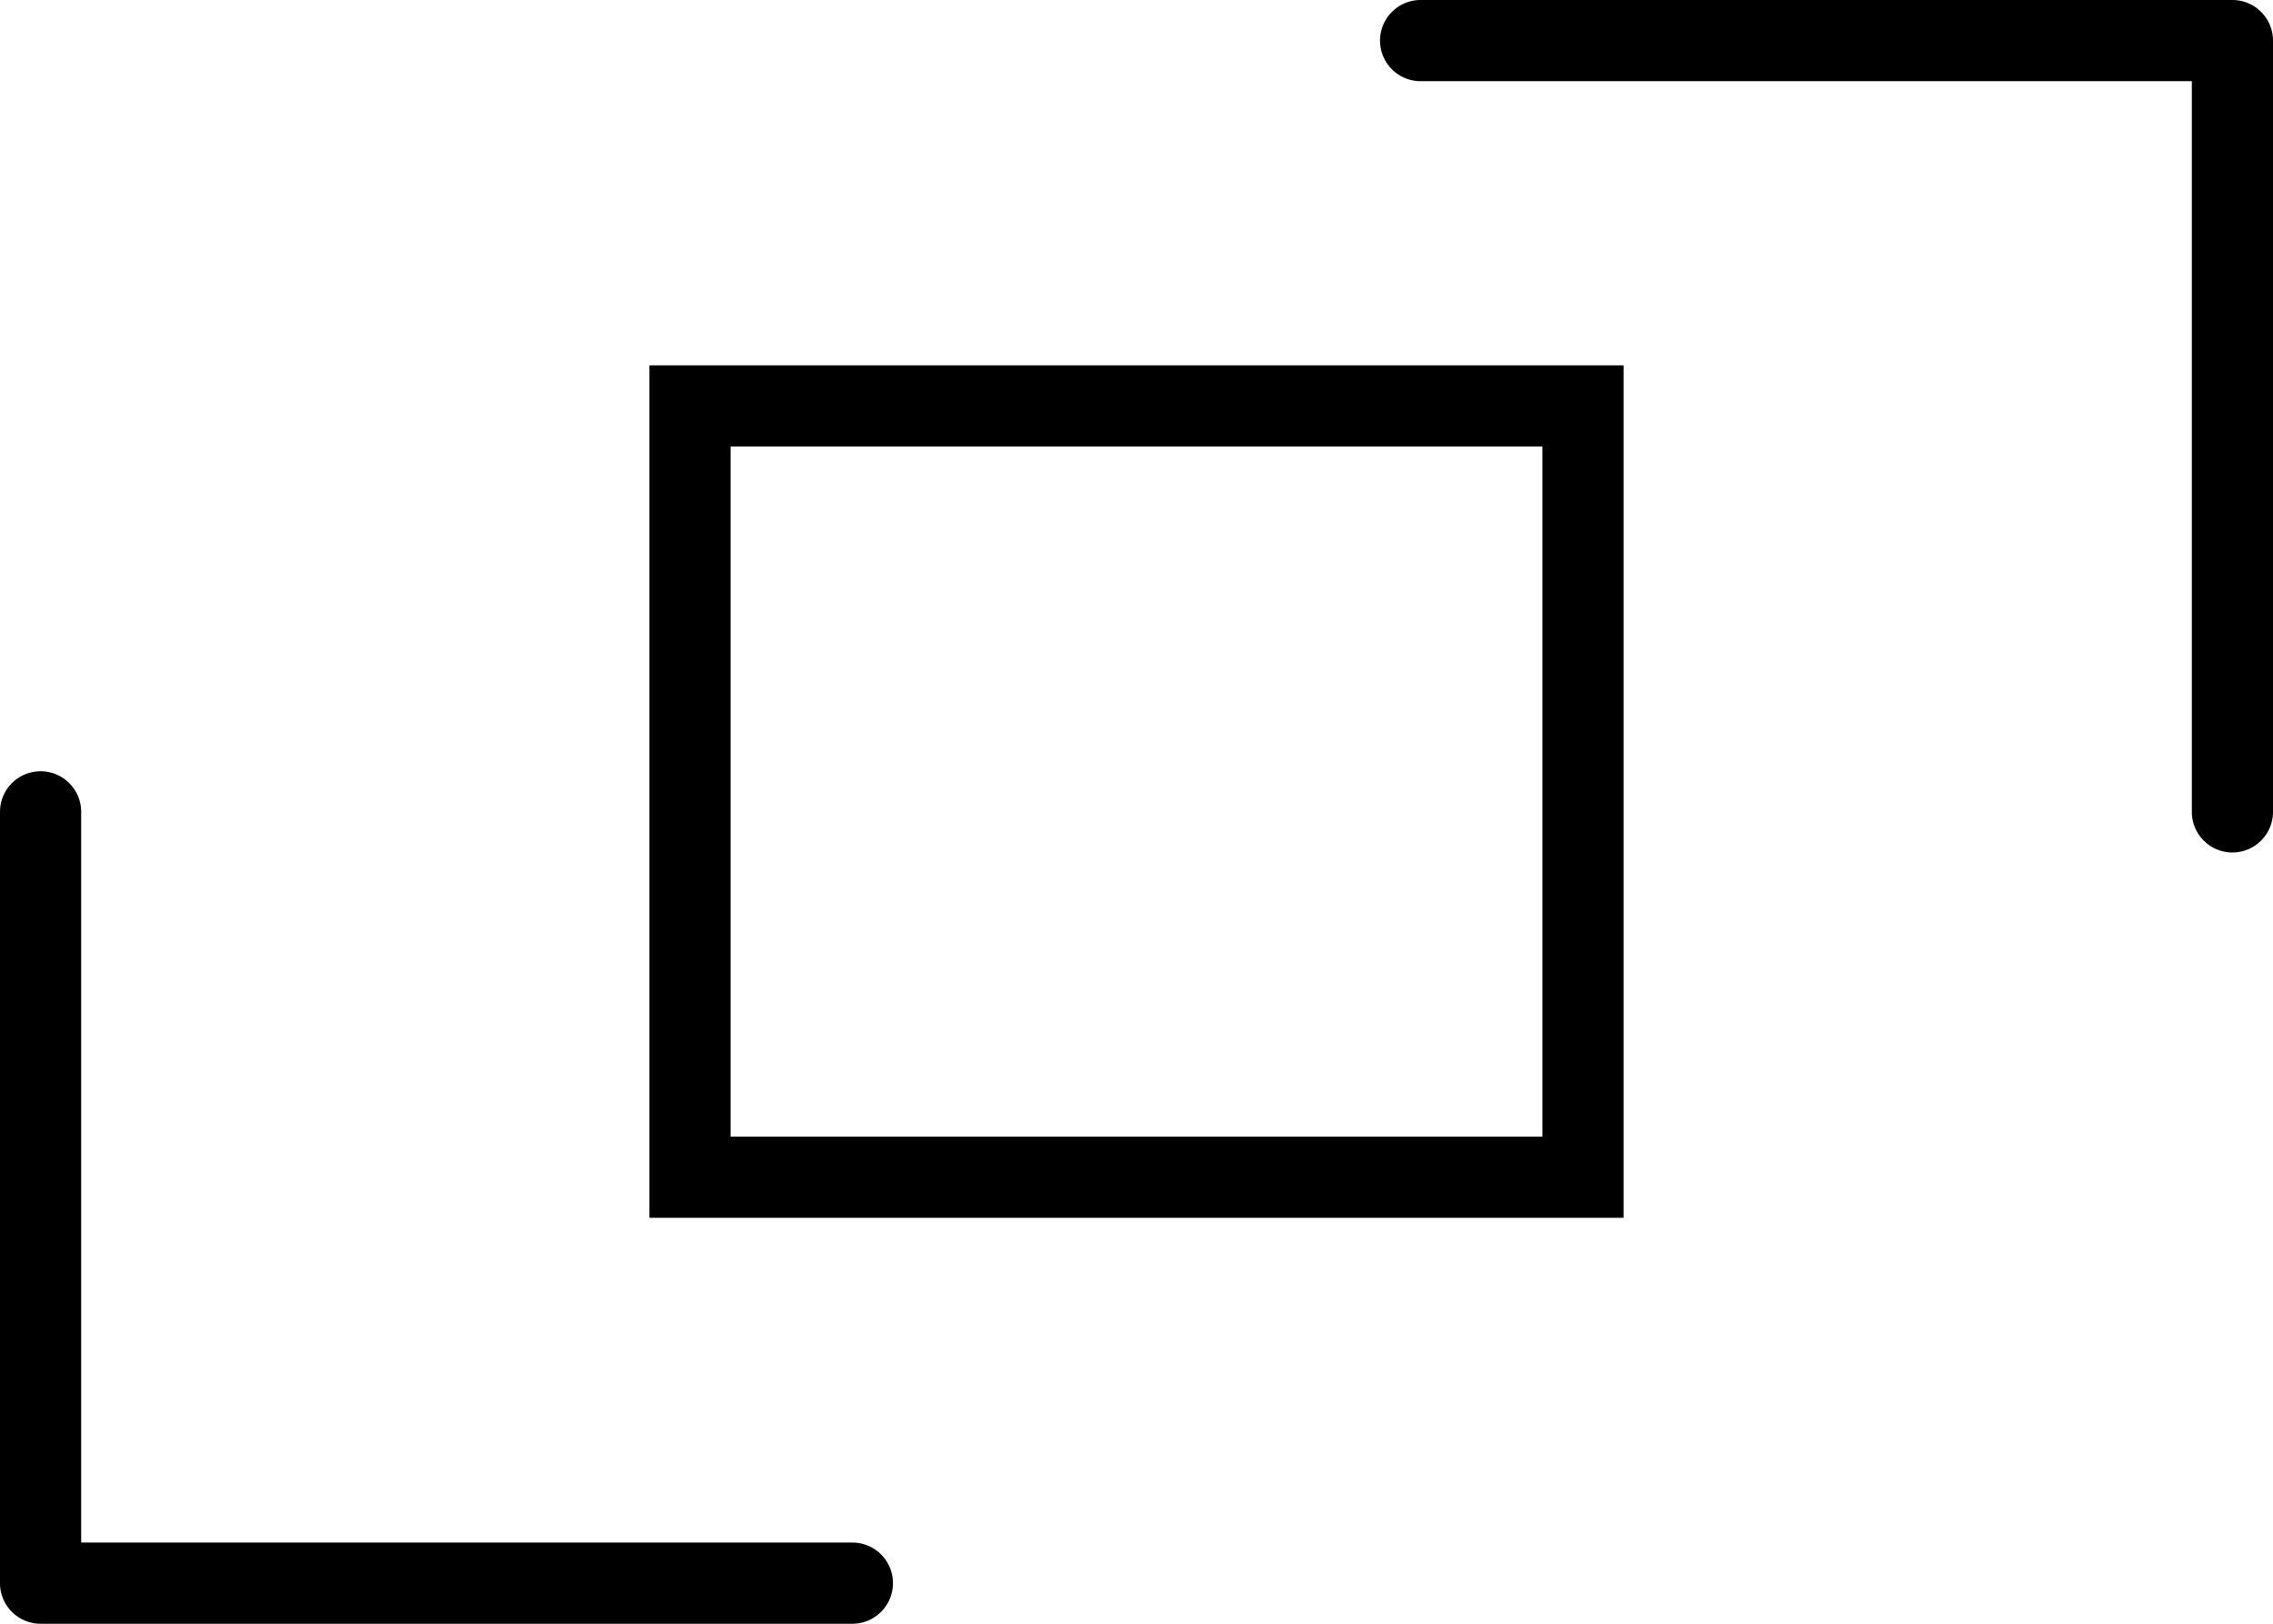 <svg xmlns="http://www.w3.org/2000/svg" id="fb212742-c438-43a5-b91d-18e213ab84a1" data-name="Layer 1" width="56" height="40" viewBox="0 0 56 40"><path d="M21,38H2V20a1,1,0,0,0-2,0V39a1,1,0,0,0,1,1H21a1,1,0,0,0,0-2Z"></path><path d="M55,0H35a1,1,0,0,0,0,2H54V20a1,1,0,0,0,2,0V1A1,1,0,0,0,55,0Z"></path><path d="M16,30H40V9H16Zm2-19H38V28H18Z"></path></svg>